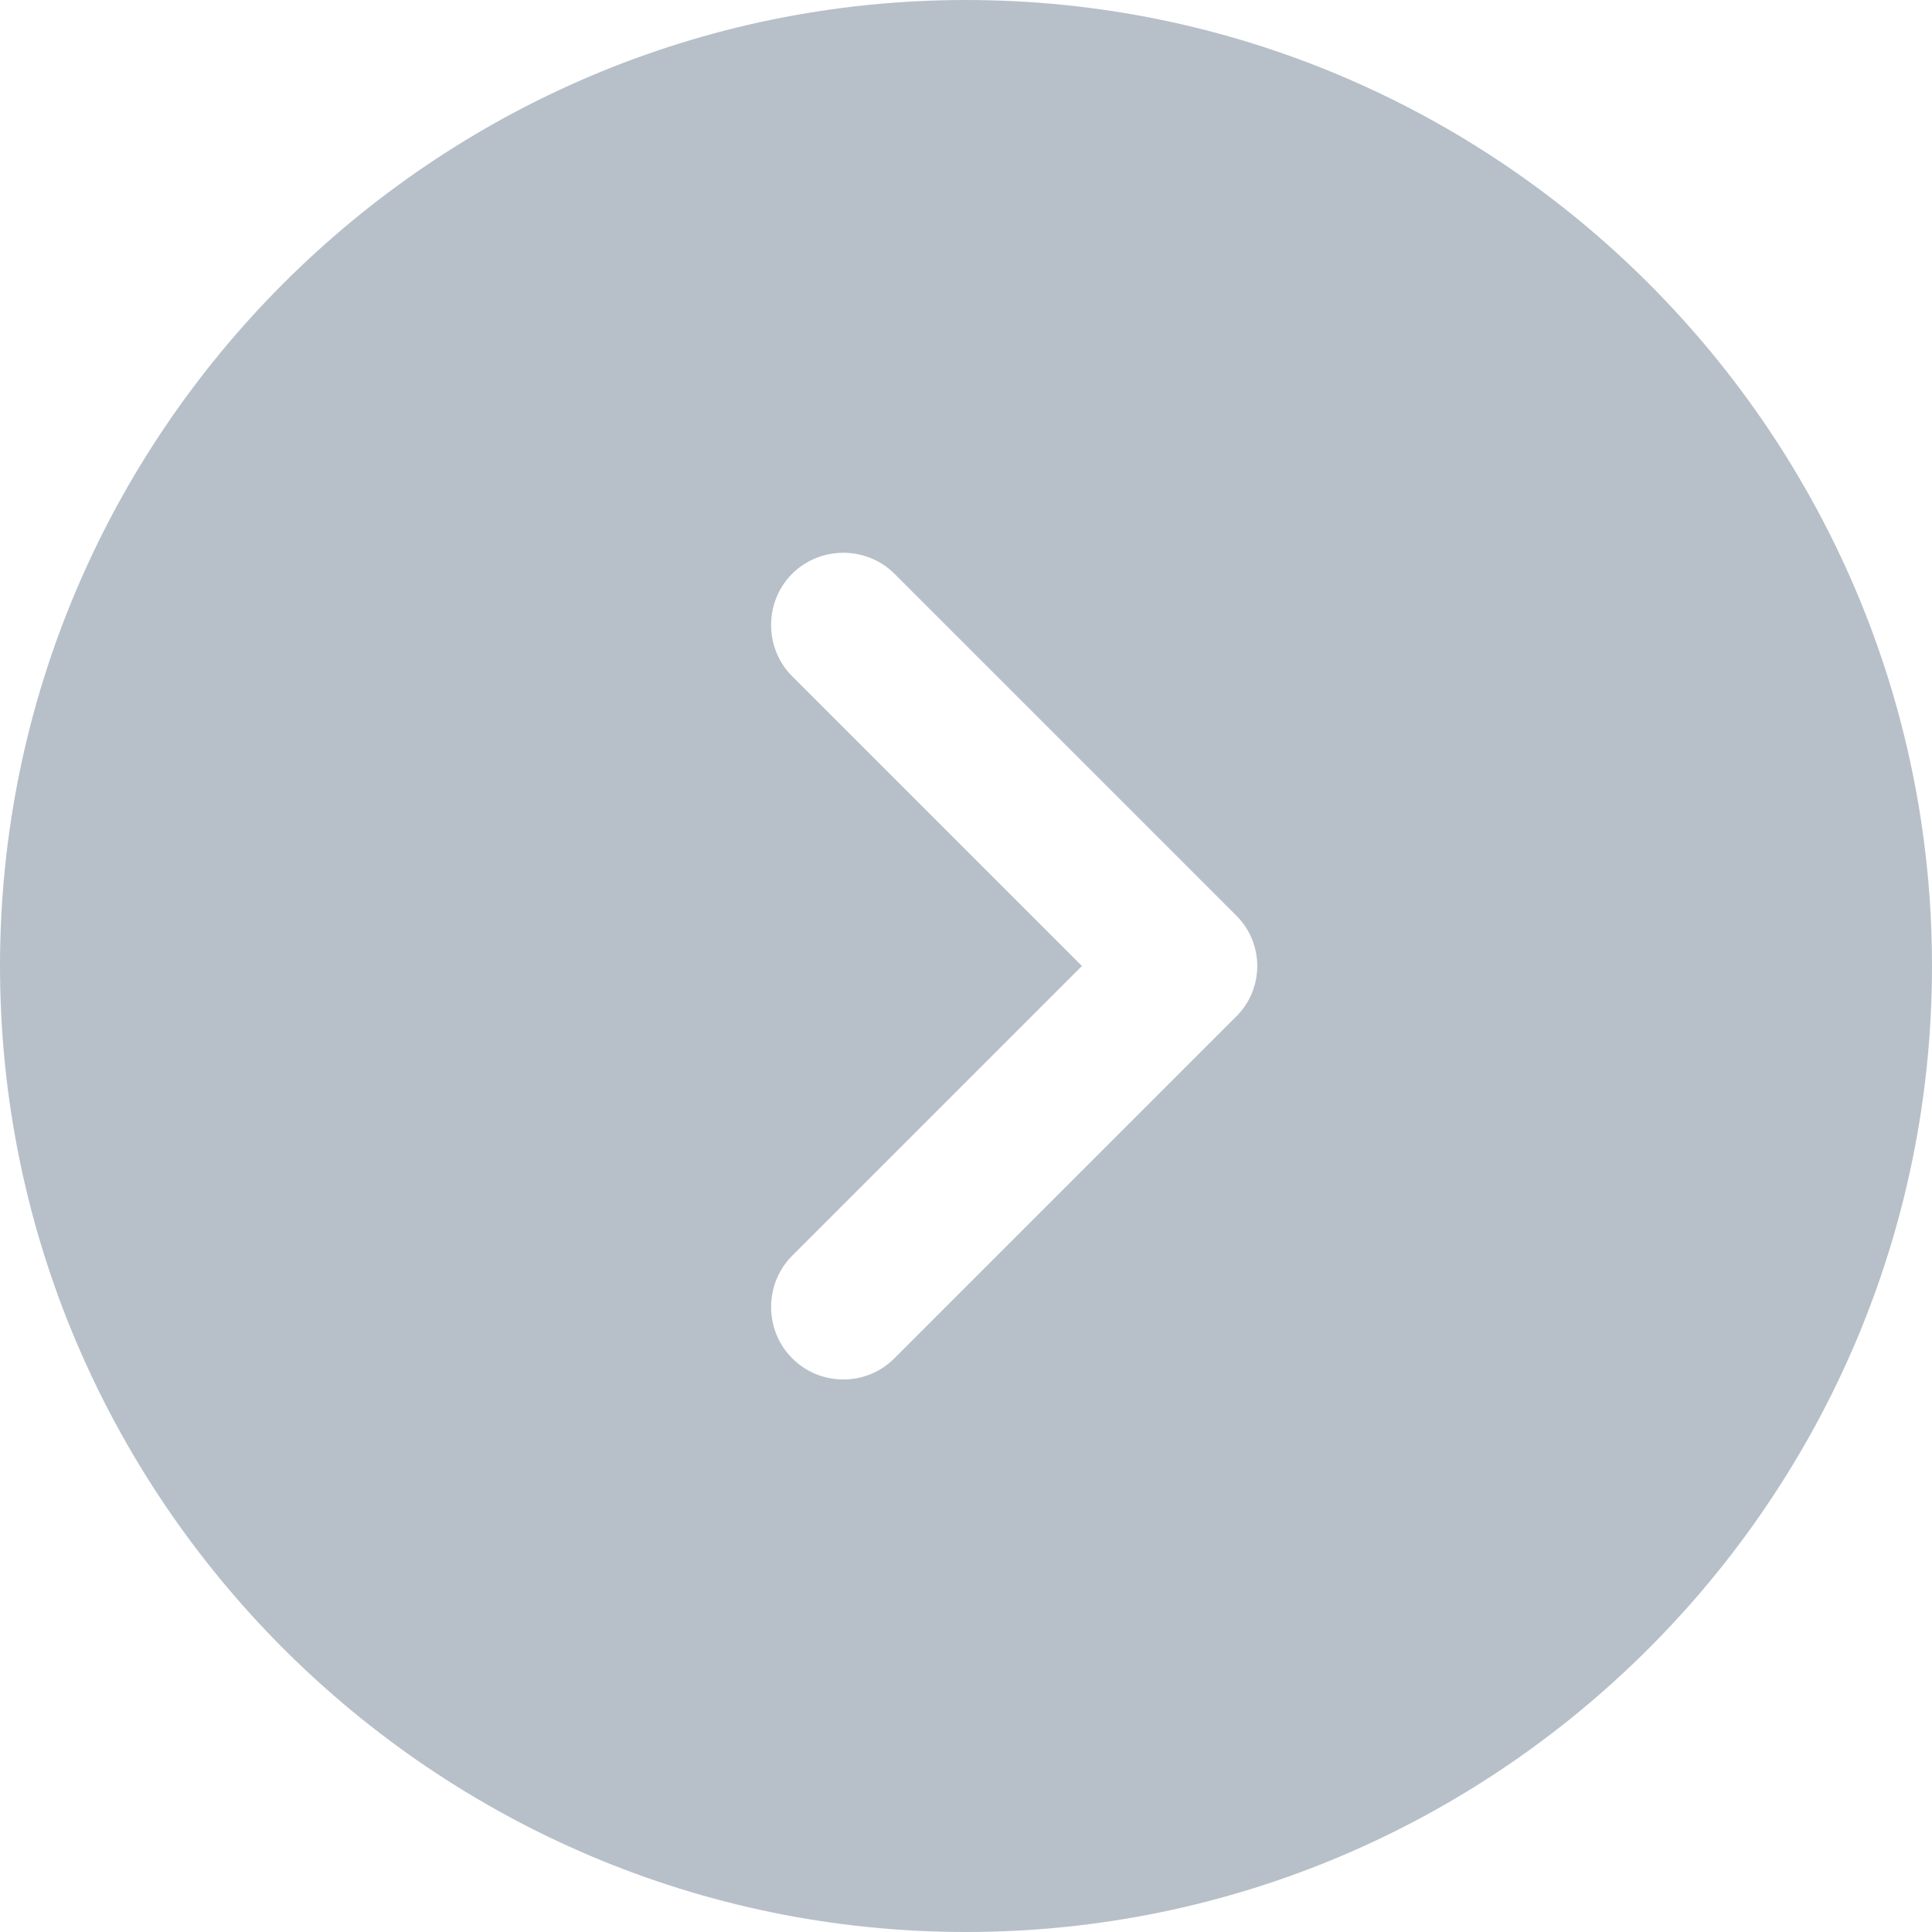 <svg width="12" height="12" viewBox="0 0 12 12" fill="none" xmlns="http://www.w3.org/2000/svg">
<g clip-path="url(#clip0_8_74)">
<path d="M6 0C2.694 0 0 2.694 0 6C0 9.306 2.694 12 6 12C9.306 12 12 9.306 12 6C12 2.694 9.306 0 6 0ZM7.674 6.318L5.556 8.436C5.466 8.526 5.352 8.568 5.238 8.568C5.124 8.568 5.01 8.526 4.92 8.436C4.746 8.262 4.746 7.974 4.92 7.8L6.72 6L4.92 4.2C4.746 4.026 4.746 3.738 4.92 3.564C5.094 3.39 5.382 3.39 5.556 3.564L7.674 5.682C7.854 5.856 7.854 6.144 7.674 6.318Z" fill="#B7C0C9"/>
</g>
<defs>
<clipPath id="clip0_8_74">
<rect width="12" height="12" fill="white"/>
</clipPath>
</defs>
</svg>
